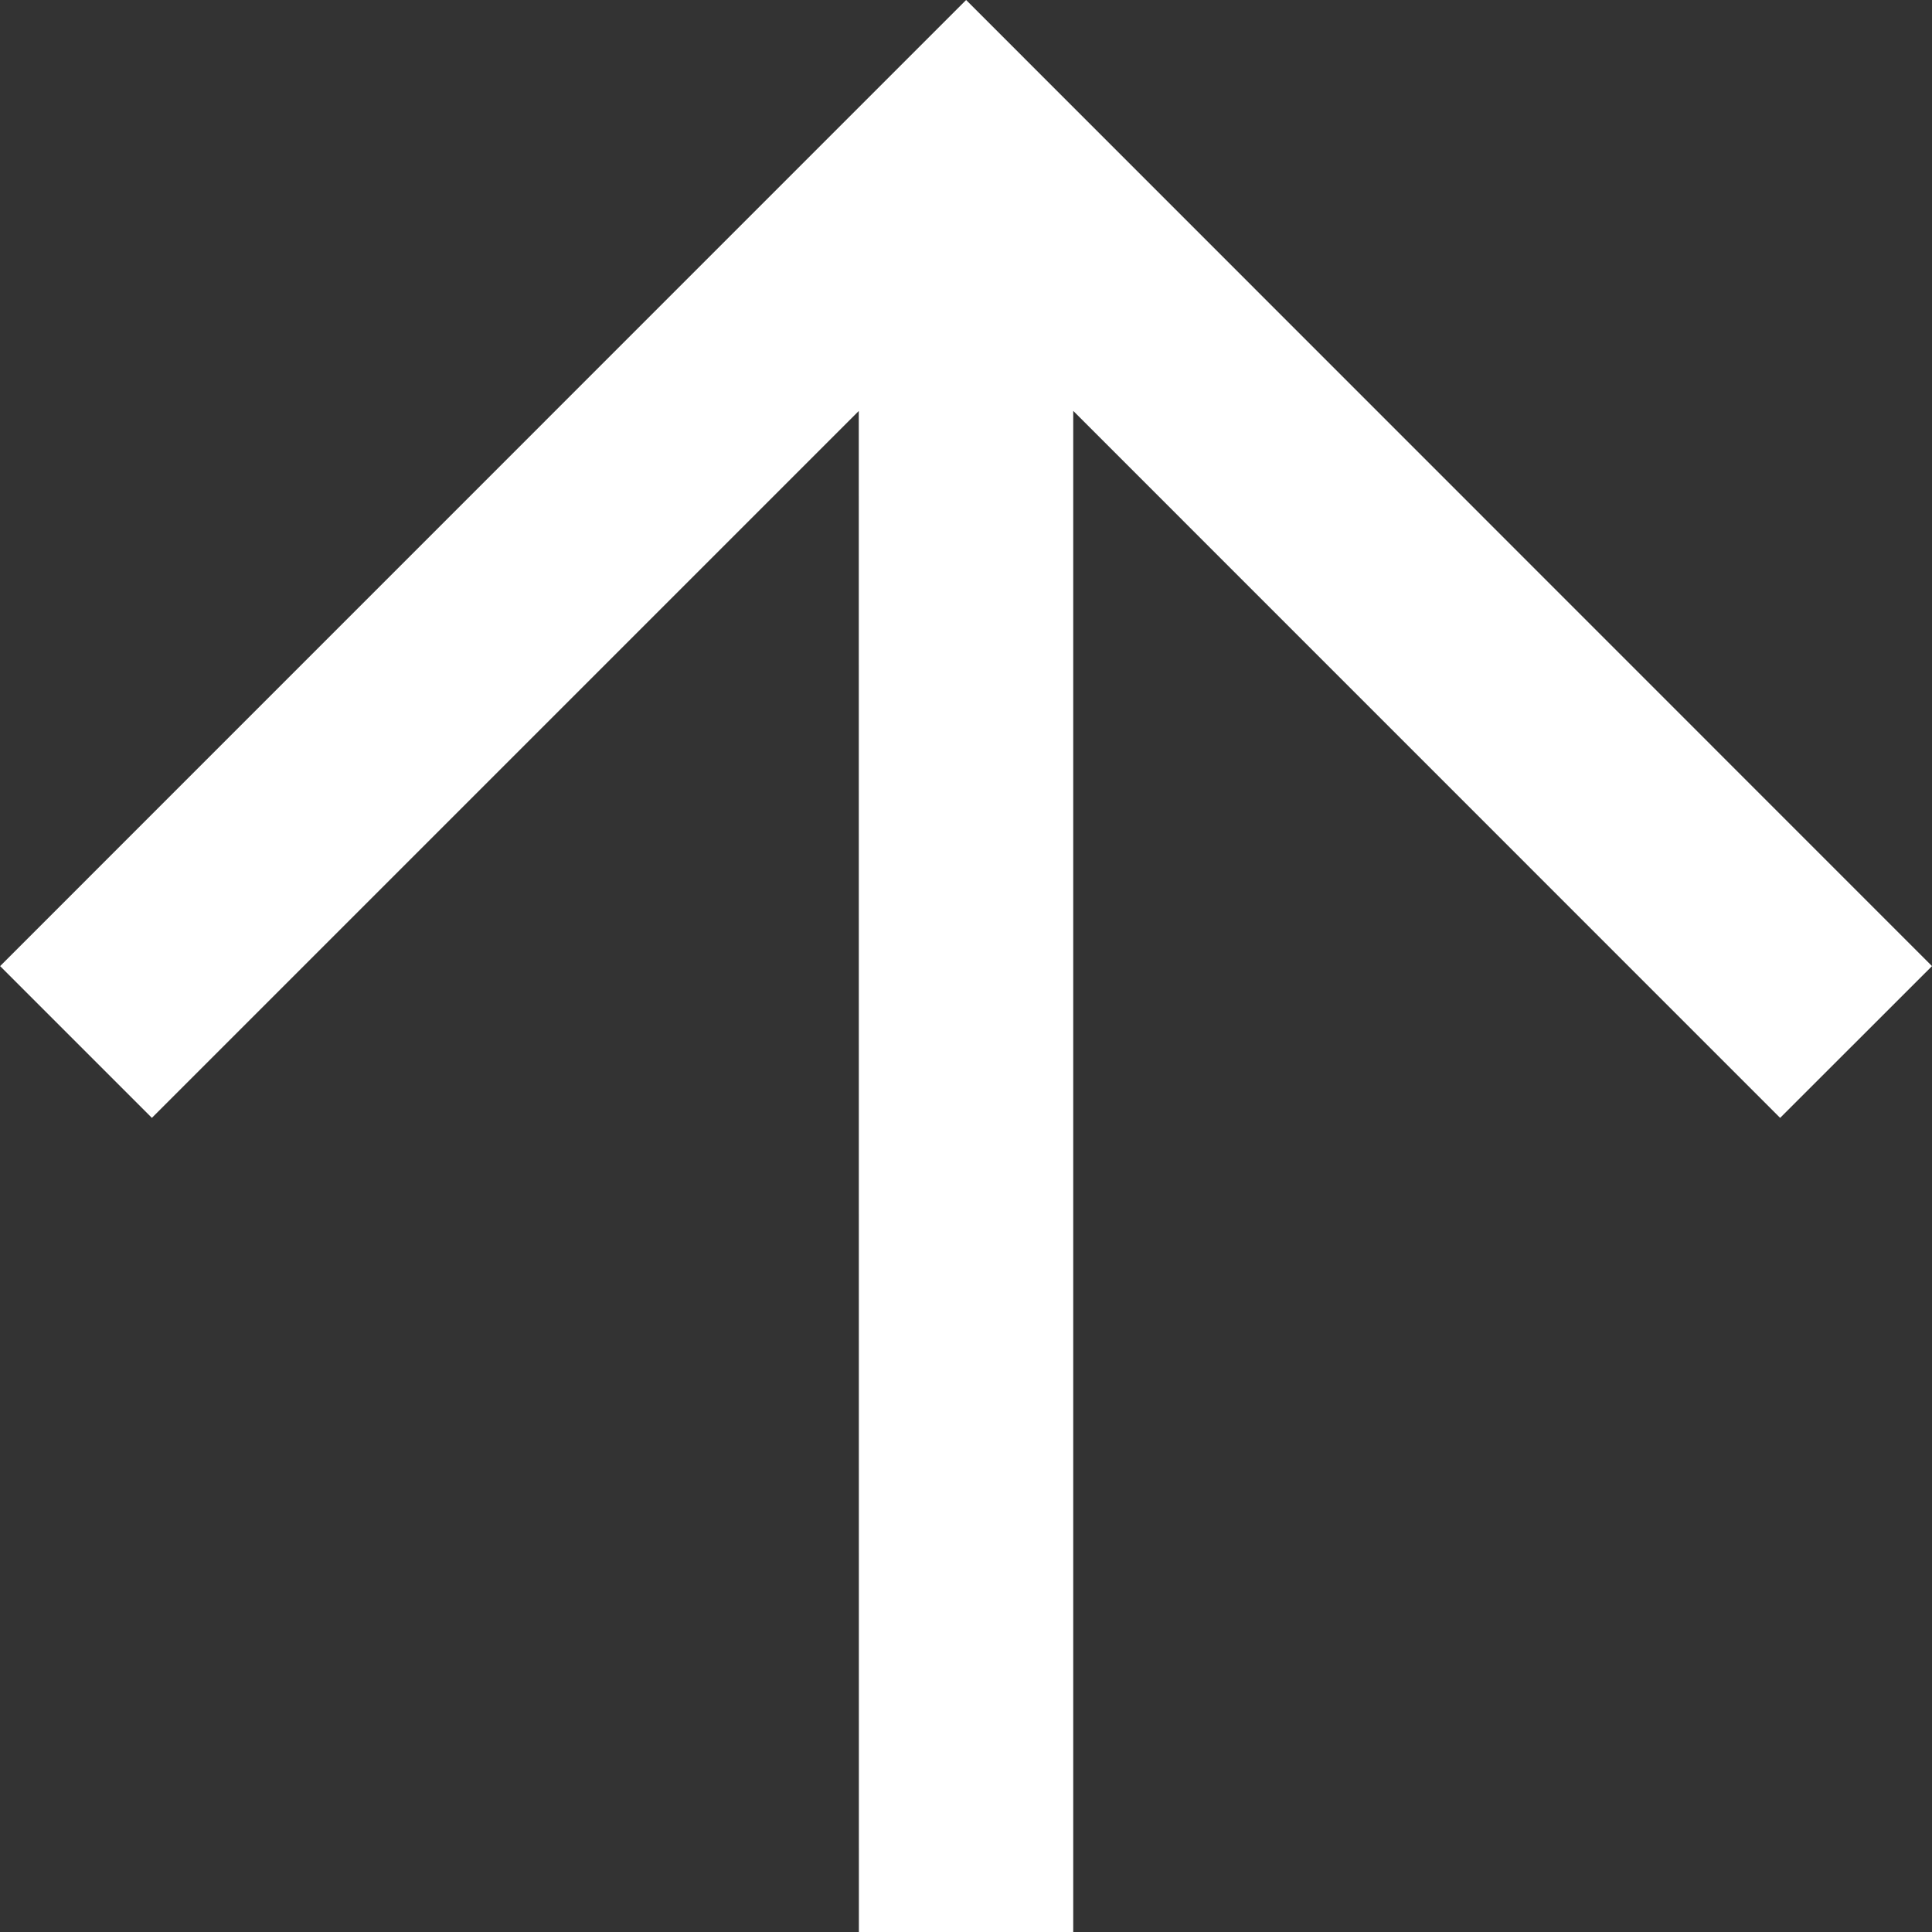 <svg height="18" viewBox="0 0 18 18" width="18" xmlns="http://www.w3.org/2000/svg"><rect x="0" y="0" width="18" height="18" fill="#333333" stroke="none"/><path d="m8.999.001-1.414 1.414 6.586 6.586-14.172.001v1.997h14.173l-6.587 6.586 1.414 1.415 9.001-8.999z" fill="#fff" transform="matrix(0 -1 1 0 0 18)"/></svg>